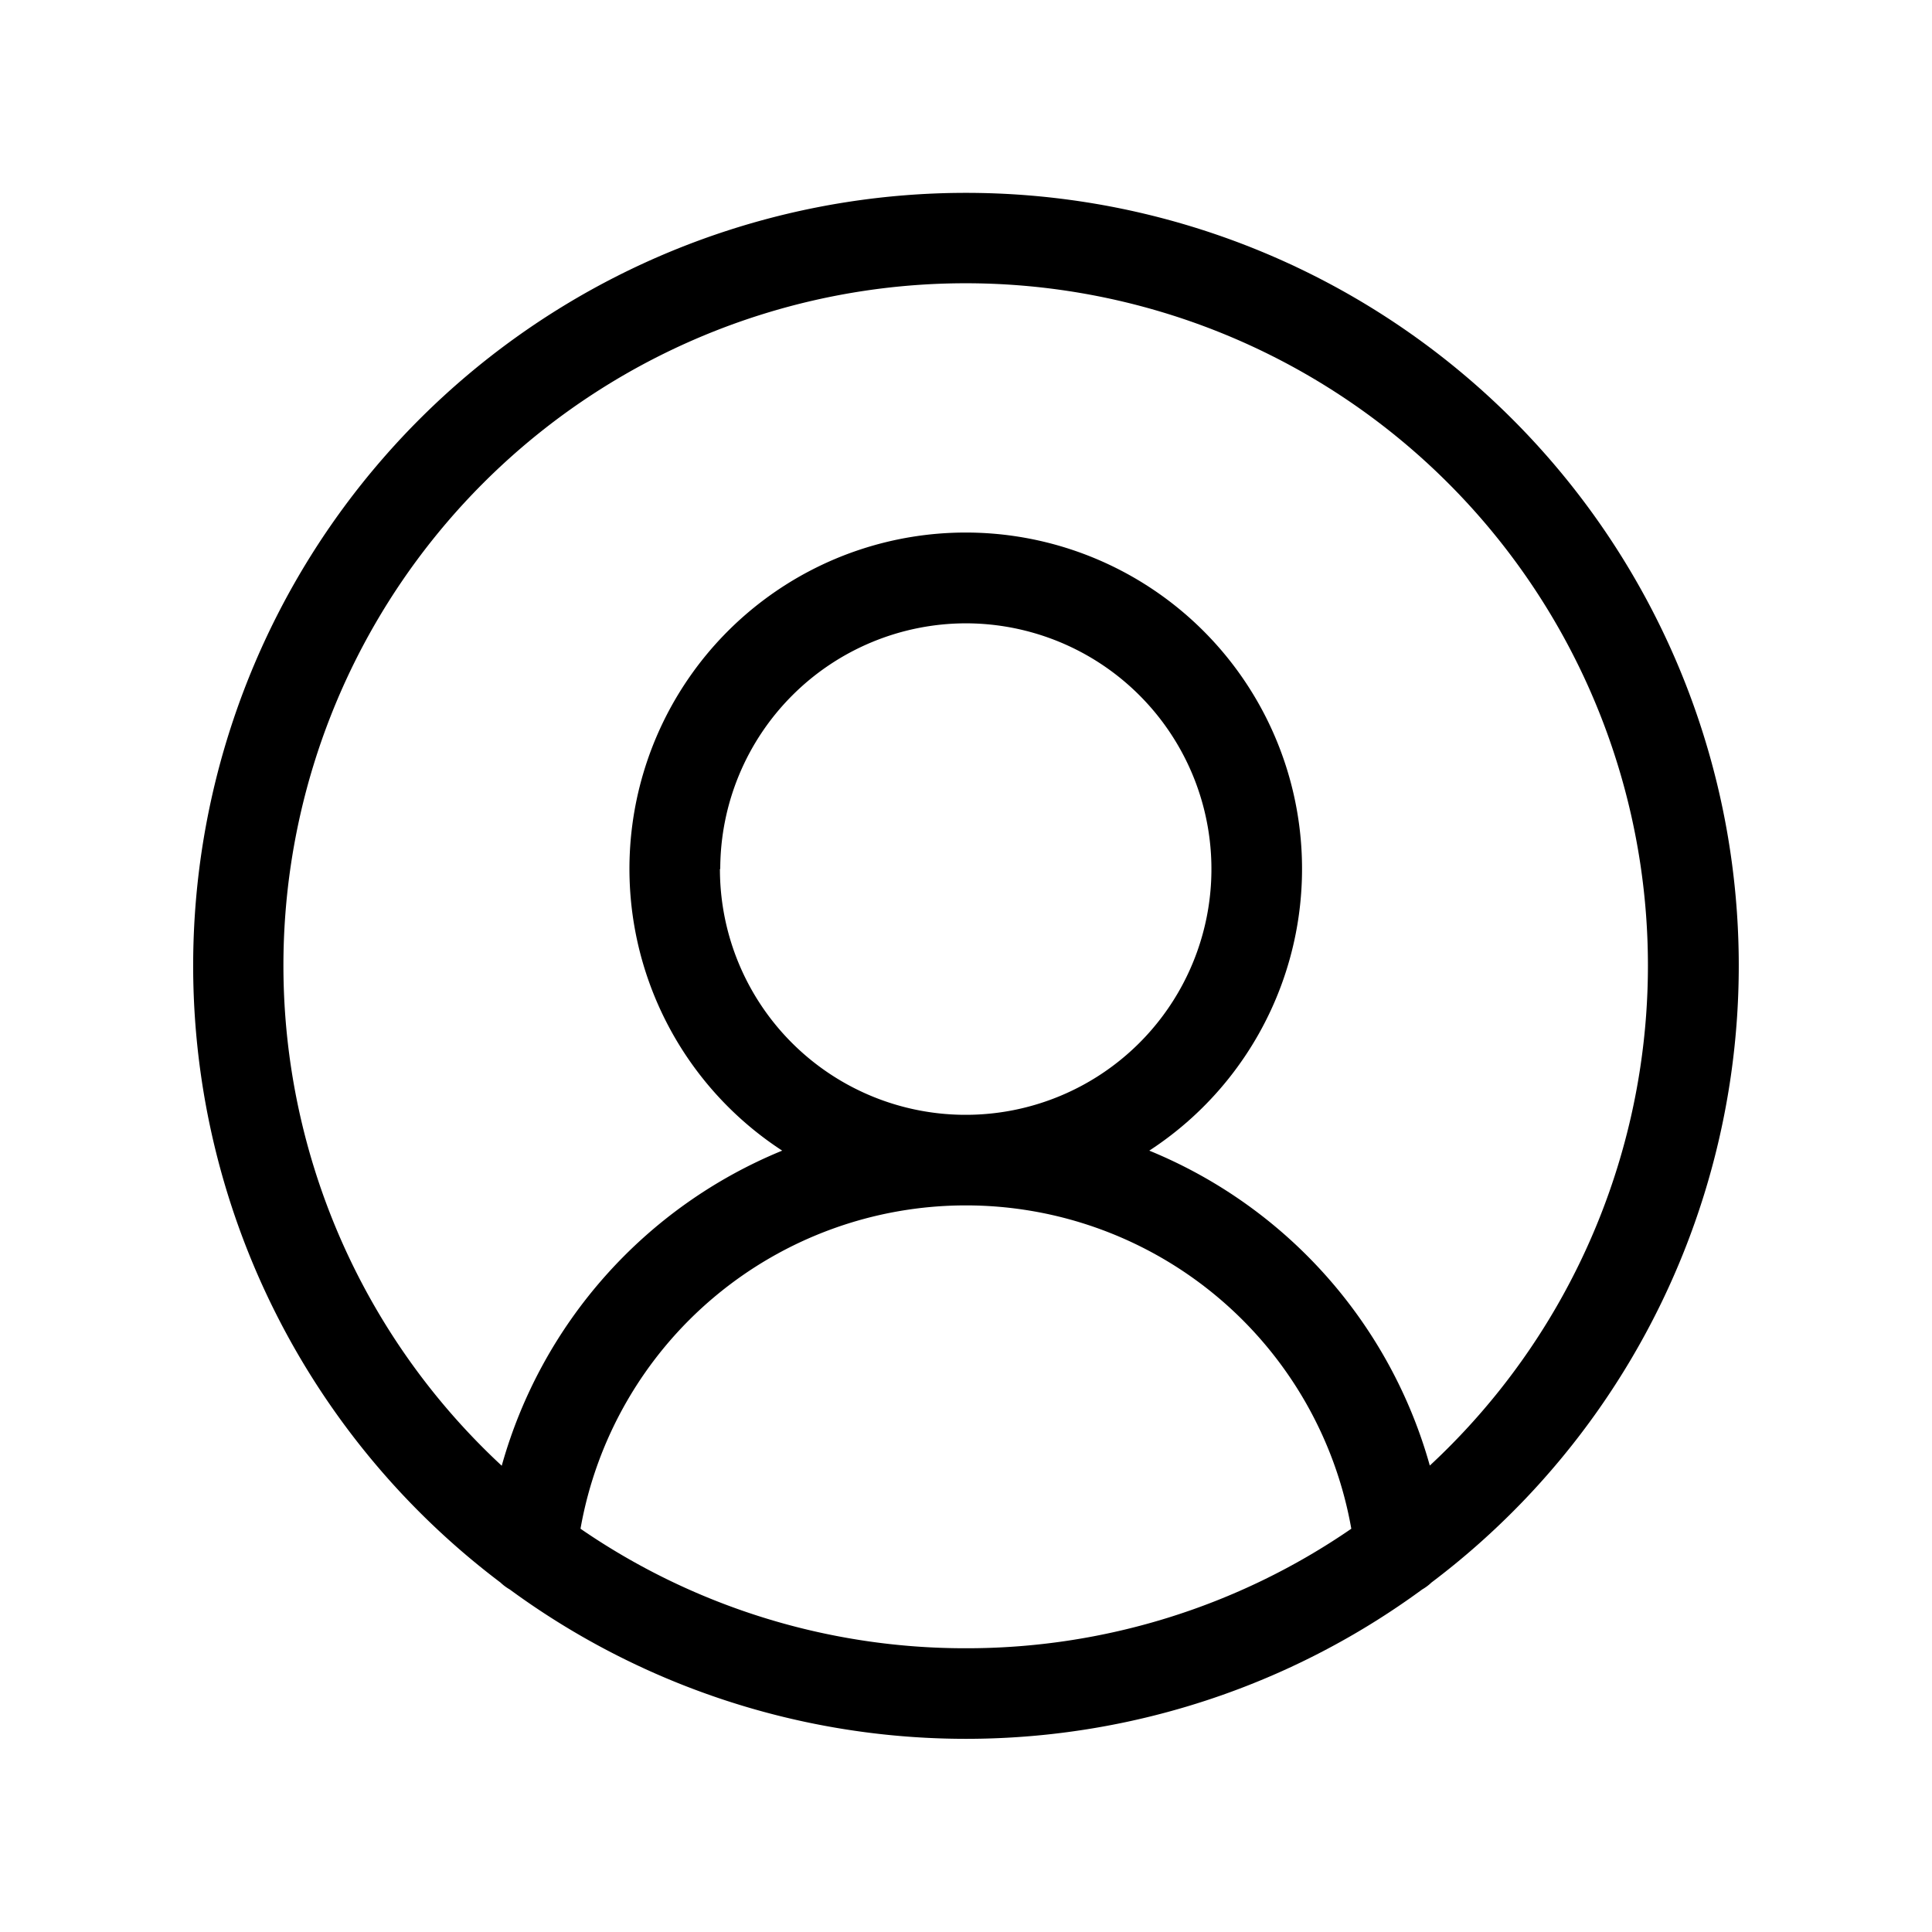 <svg xmlns="http://www.w3.org/2000/svg" width="30" height="30" viewBox="0 0 30 30">
    <g data-name="Group 853">
        <path data-name="Path 583" d="M7.914 24.68a.741.741 0 0 1-.142-.106 12 12 0 1 1 14.455 0 .742.742 0 0 1-.142.106 11.978 11.978 0 0 1-14.171 0zm7.085.914a10.532 10.532 0 0 0 5.984-1.856 6.077 6.077 0 0 0-11.969 0 10.533 10.533 0 0 0 5.984 1.856zm7.2-2.834a10.594 10.594 0 1 0-14.408 0 7.457 7.457 0 0 1 4.355-4.893 5.222 5.222 0 1 1 5.7 0 7.46 7.46 0 0 1 4.358 4.897zm-11.02-9.267a3.816 3.816 0 1 0 3.816-3.814 3.82 3.82 0 0 0-3.811 3.814z"/>
    </g>
</svg>
